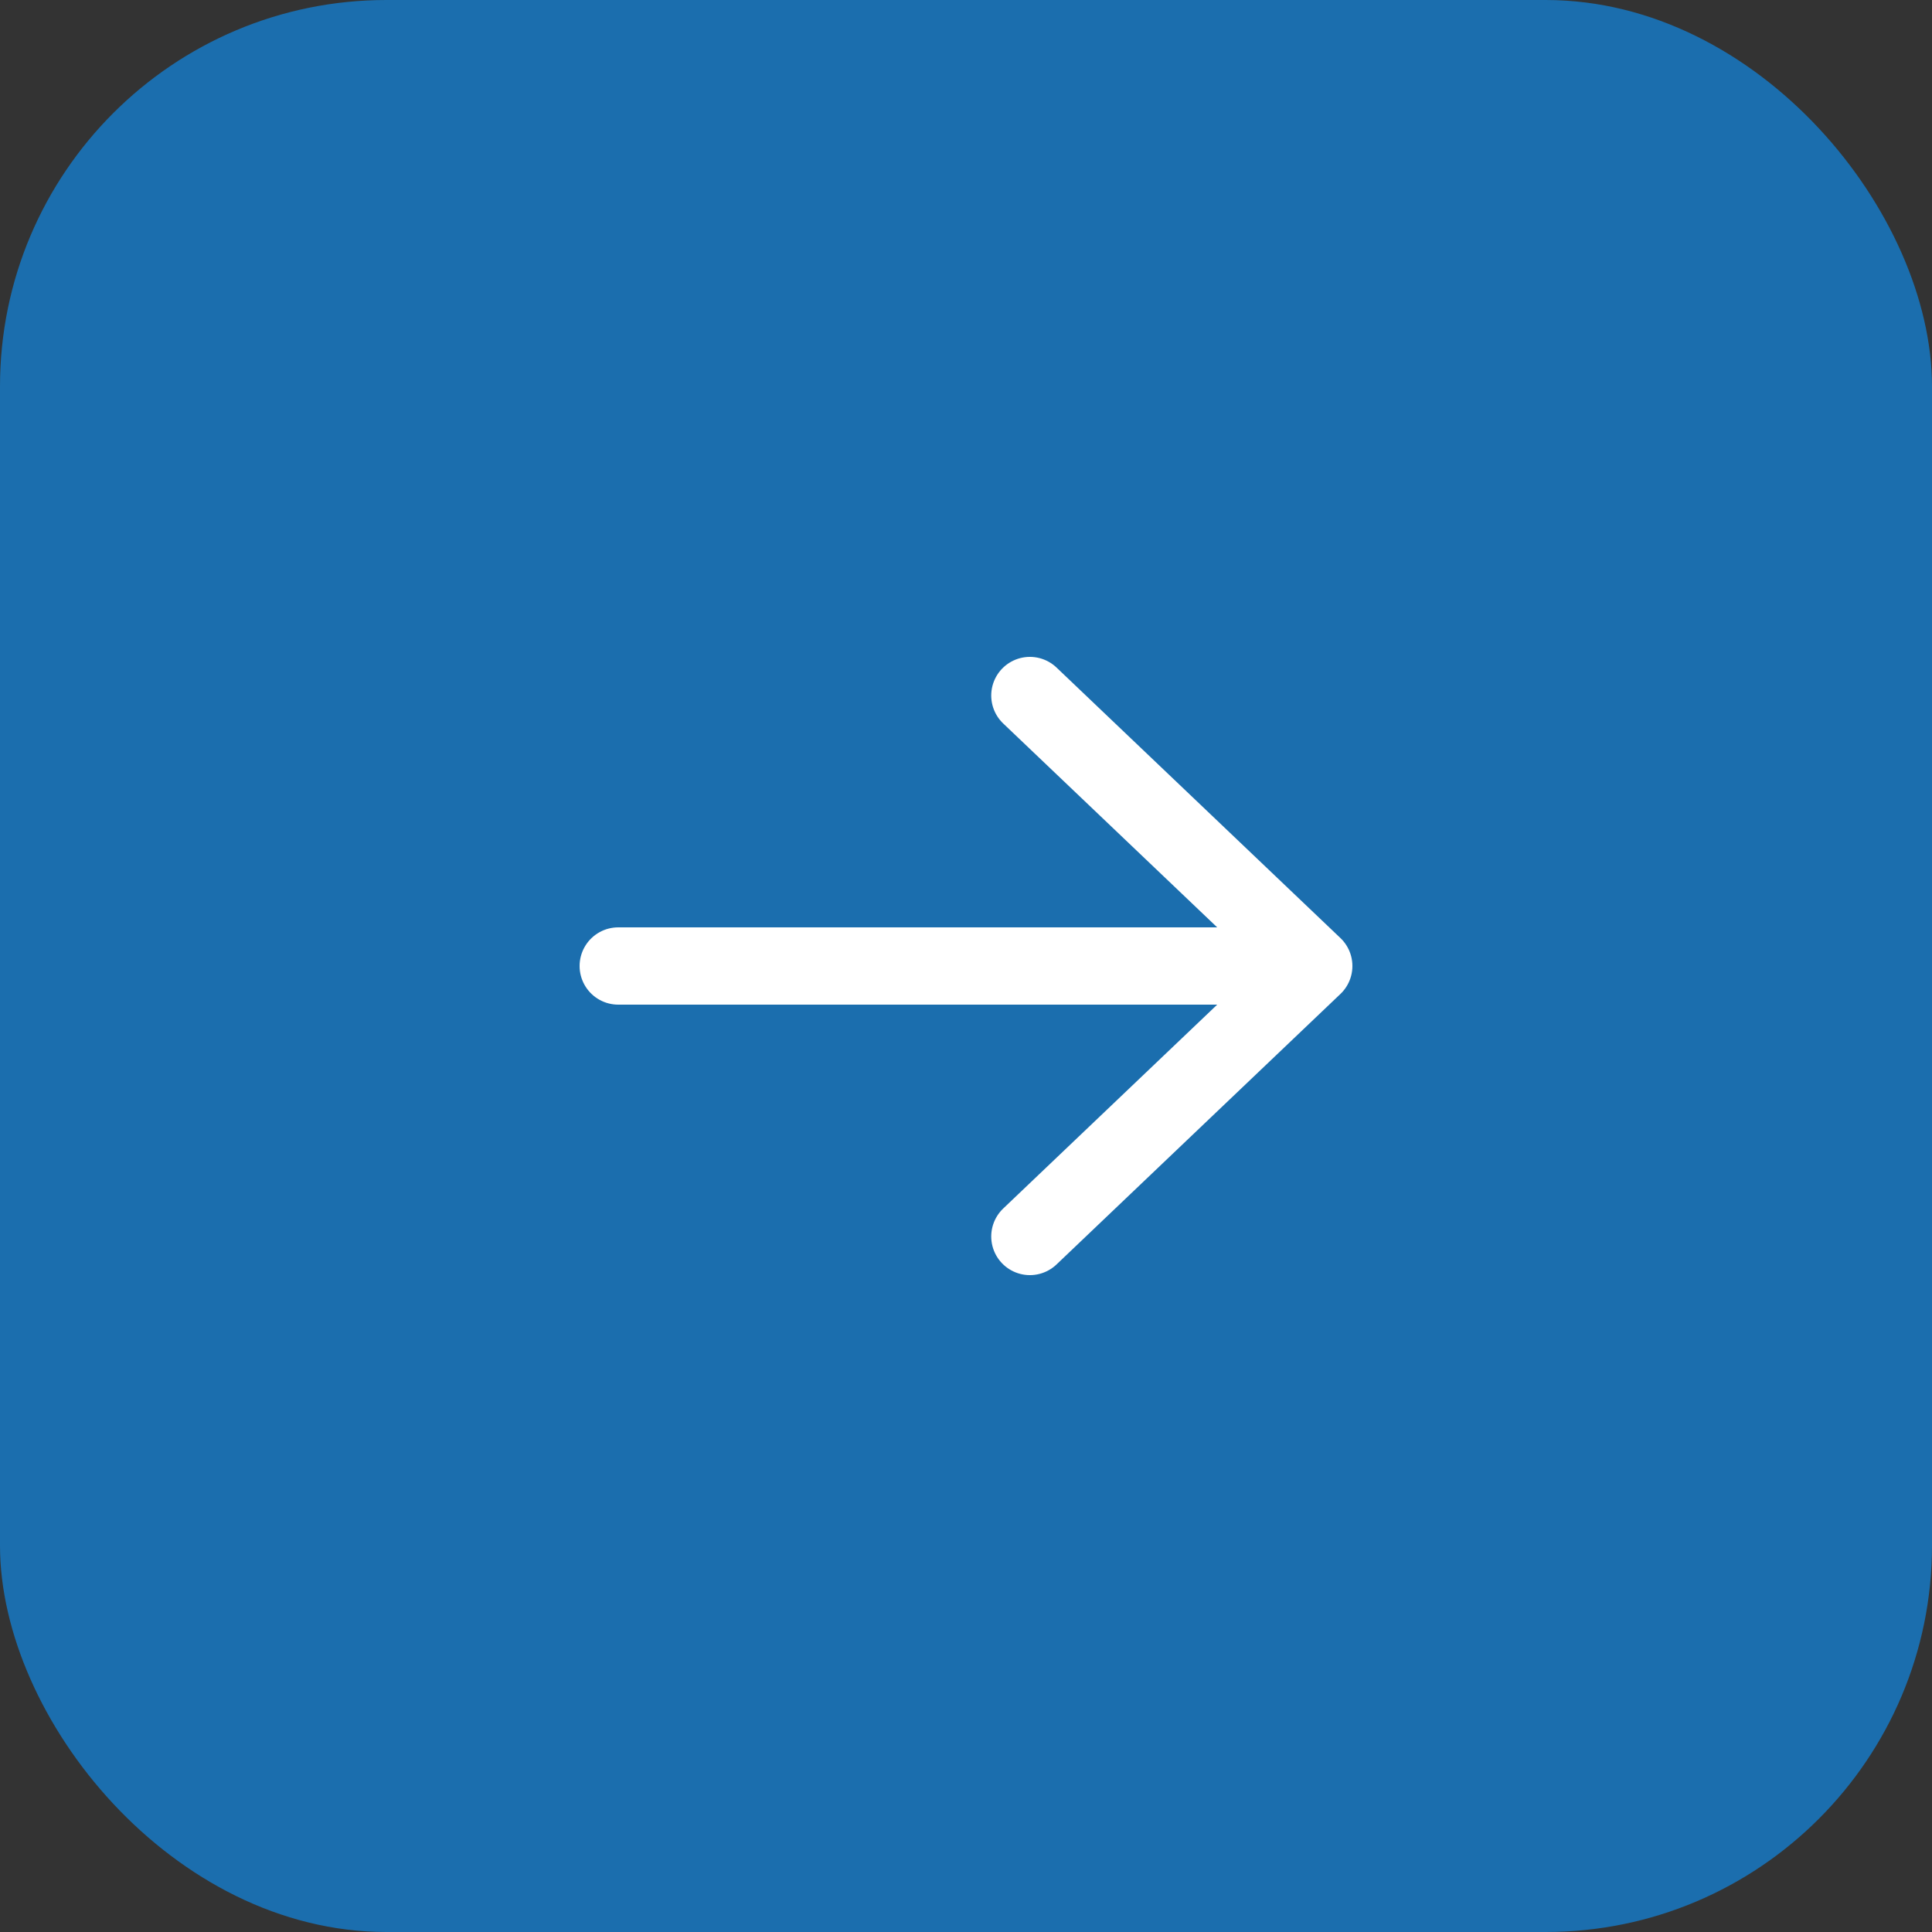 <?xml version="1.0" encoding="UTF-8"?> <svg xmlns="http://www.w3.org/2000/svg" width="50" height="50" viewBox="0 0 50 50" fill="none"><rect x="0" y="0" width="50" height="50" fill="#333333" stroke="none"/> <rect width="50" height="50" rx="10" fill="#1B6EAE"></rect> <path d="M16 25L22.98 25L34 25M34 25L26.653 32M34 25L26.653 18" stroke="white" stroke-width="2" stroke-linecap="round" stroke-linejoin="round"></path> </svg> 